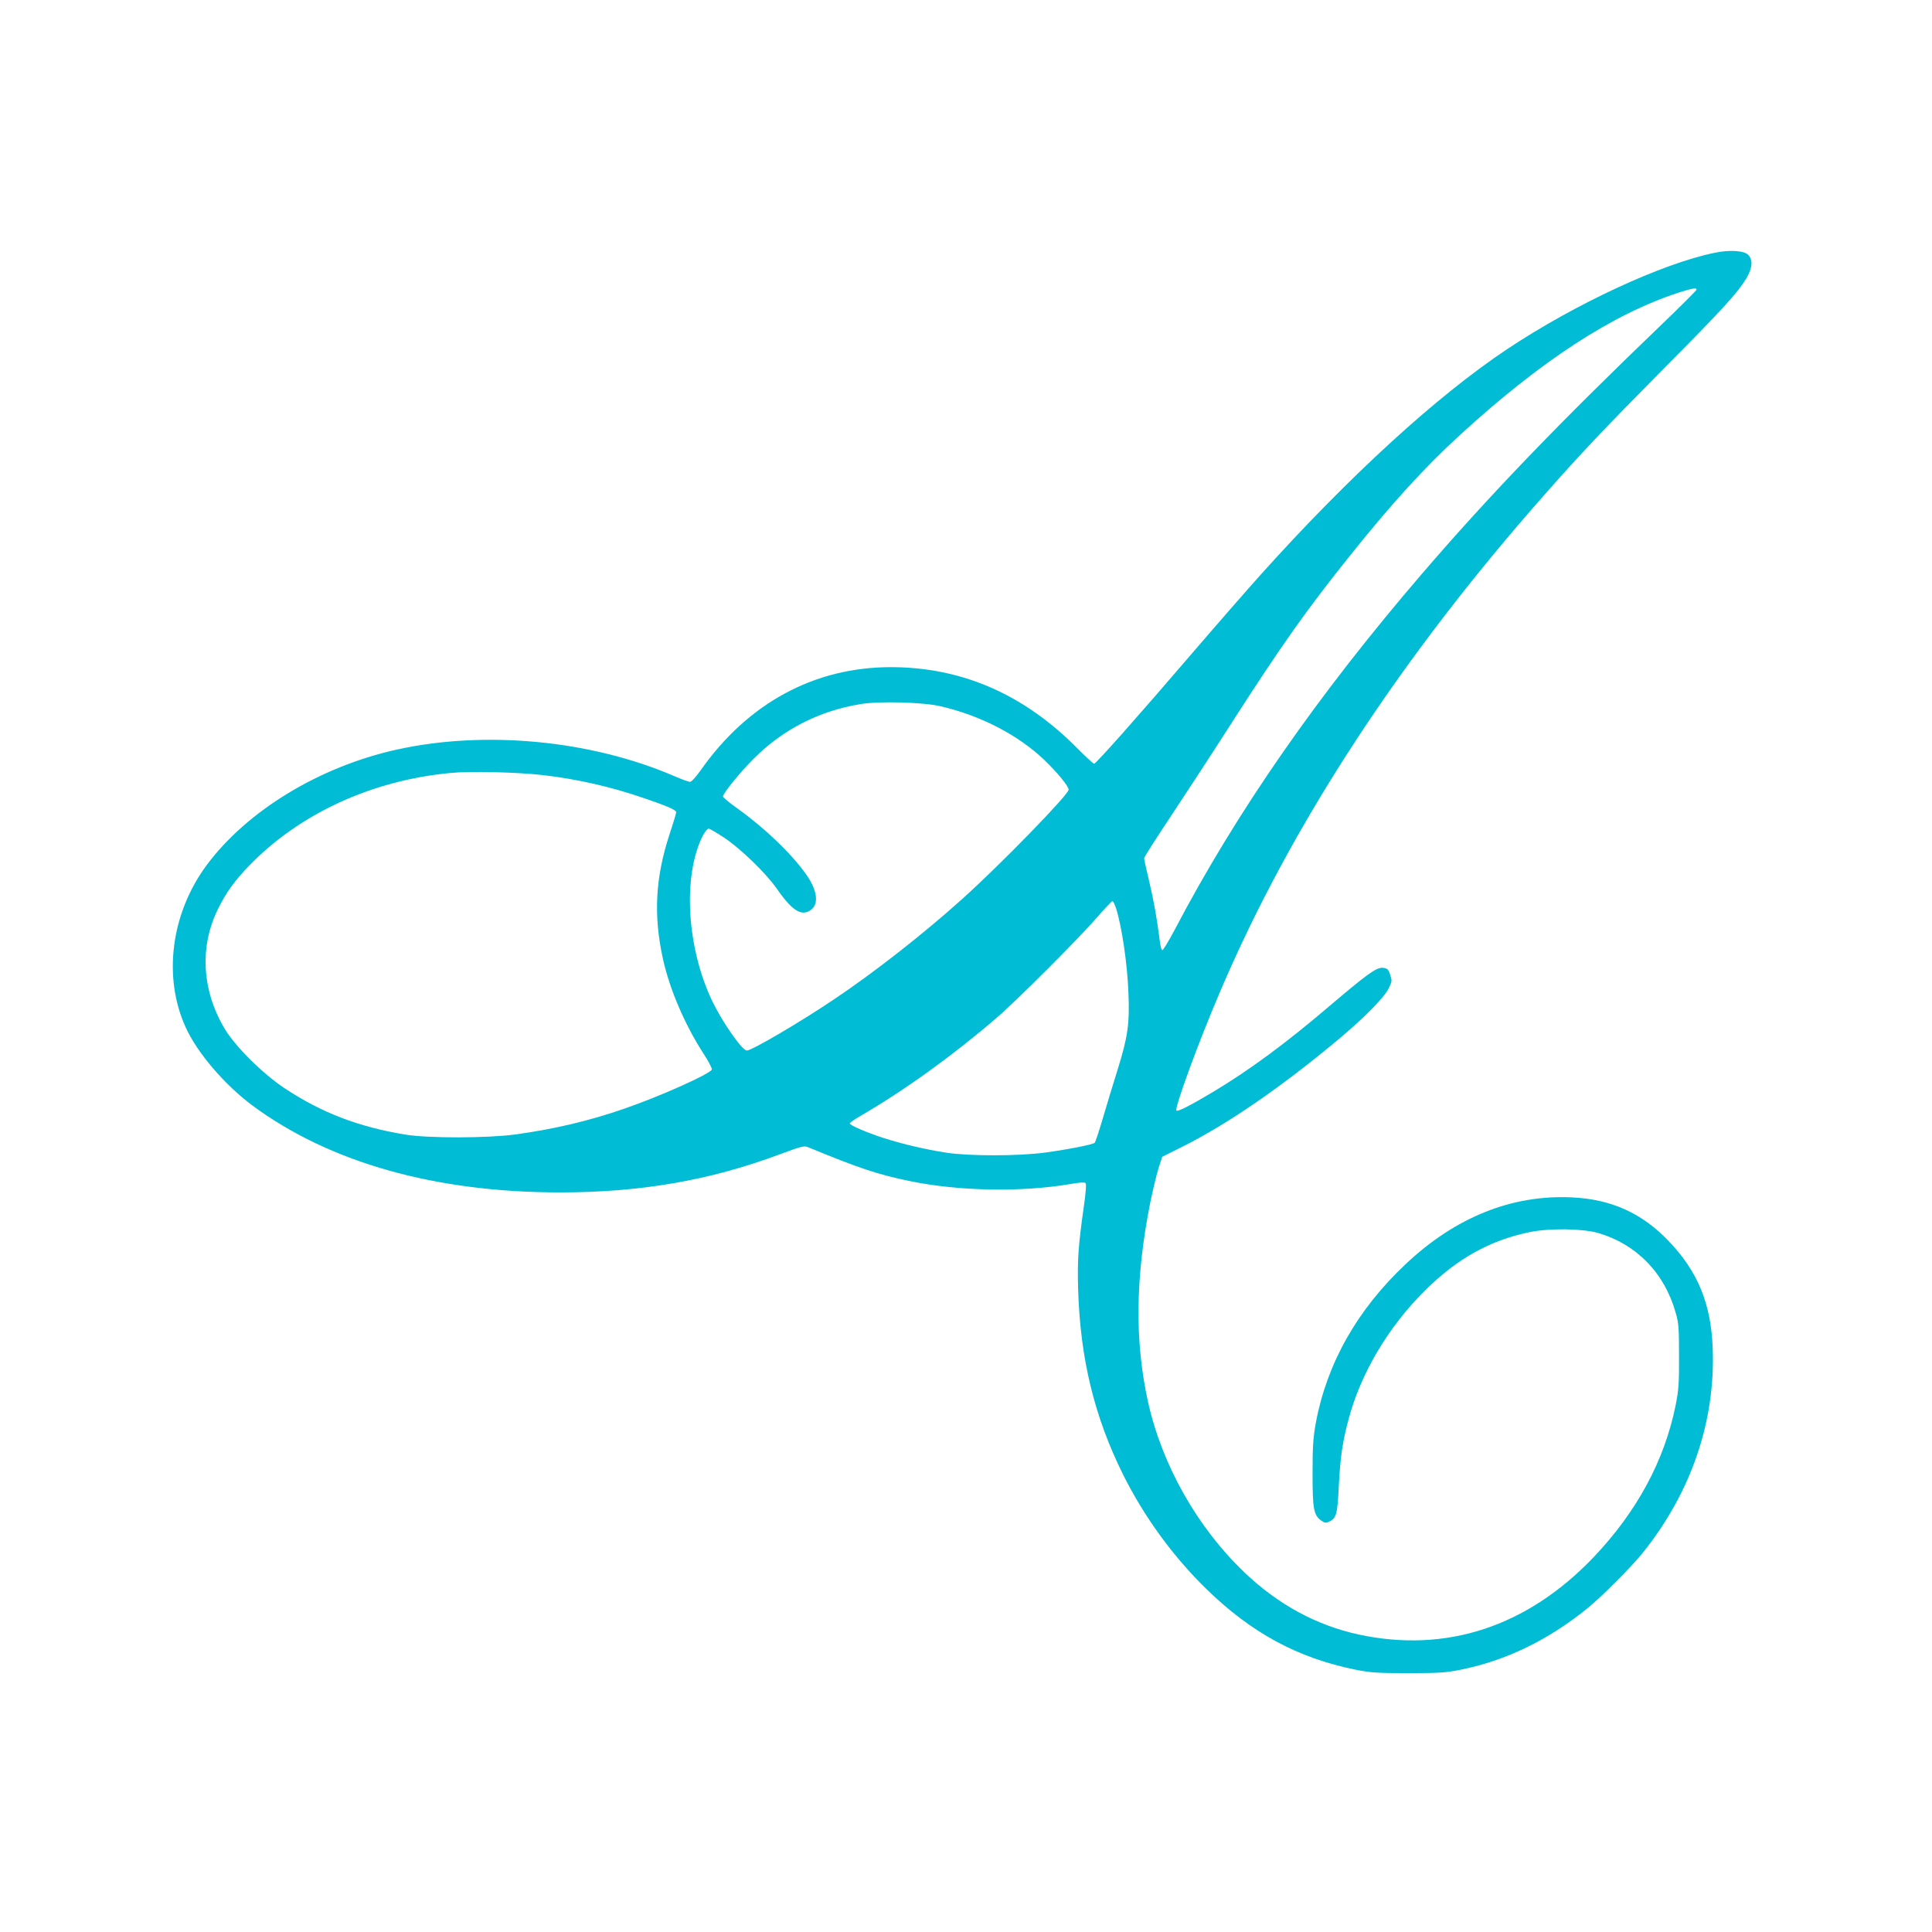<?xml version="1.0" standalone="no"?>
<!DOCTYPE svg PUBLIC "-//W3C//DTD SVG 20010904//EN"
 "http://www.w3.org/TR/2001/REC-SVG-20010904/DTD/svg10.dtd">
<svg version="1.0" xmlns="http://www.w3.org/2000/svg"
 width="1280pt" height="1280pt" viewBox="0 0 1280 1280"
 preserveAspectRatio="xMidYMid meet">
<g transform="translate(0,1280) scale(0.1,-0.1)"
fill="#00bcd4" stroke="none">
<path d="M11359 11125 c-350 -72 -924 -339 -1372 -637 -467 -311 -1049 -843
-1637 -1498 -86 -96 -287 -326 -445 -510 -366 -427 -644 -740 -656 -740 -5 0
-56 46 -112 103 -356 359 -766 537 -1237 537 -507 -1 -945 -239 -1257 -682
-31 -44 -62 -78 -71 -78 -9 0 -57 17 -107 39 -551 237 -1250 304 -1835 175
-513 -113 -993 -405 -1261 -766 -236 -319 -291 -740 -139 -1074 76 -168 257
-380 442 -518 511 -378 1210 -576 2039 -576 532 0 991 79 1454 252 155 57 161
59 195 45 334 -138 459 -179 668 -222 323 -67 741 -75 1066 -19 56 10 92 12
98 6 6 -6 2 -63 -11 -153 -37 -261 -44 -357 -38 -554 14 -456 107 -841 298
-1225 138 -277 328 -539 550 -756 300 -293 606 -458 989 -536 101 -20 145 -23
350 -23 206 0 249 3 349 23 299 61 575 194 836 405 97 78 293 275 371 372 320
401 480 870 461 1354 -11 294 -99 508 -292 709 -177 185 -380 277 -641 289
-398 19 -773 -132 -1102 -443 -320 -301 -520 -655 -594 -1049 -18 -101 -22
-155 -22 -335 0 -236 7 -277 56 -313 23 -17 32 -19 52 -9 50 22 57 48 66 239
10 191 24 288 65 441 80 303 264 613 506 852 211 210 429 332 689 386 130 28
350 25 455 -4 256 -74 443 -265 517 -530 20 -68 22 -103 22 -287 1 -179 -3
-227 -22 -323 -74 -369 -258 -709 -546 -1011 -439 -459 -976 -635 -1555 -510
-280 61 -534 199 -757 412 -311 297 -545 710 -638 1129 -89 402 -84 826 15
1322 17 81 41 183 54 225 l25 77 132 66 c301 150 659 397 1038 714 172 144
302 276 332 339 21 43 21 48 8 88 -13 38 -19 42 -50 45 -42 3 -102 -41 -367
-266 -272 -232 -517 -413 -754 -555 -147 -88 -236 -134 -245 -125 -14 15 146
454 289 787 468 1100 1196 2214 2152 3296 244 277 398 439 790 835 388 391
487 500 544 594 42 70 46 125 13 158 -28 28 -125 34 -223 13z m-119 -244 c0
-5 -102 -107 -227 -227 -680 -652 -1143 -1133 -1590 -1653 -693 -806 -1231
-1580 -1642 -2364 -40 -75 -76 -135 -81 -132 -5 3 -12 27 -15 53 -21 166 -41
274 -71 401 -19 79 -34 149 -34 155 0 7 82 136 183 287 100 151 281 428 401
616 326 507 491 741 777 1098 272 341 500 592 735 806 534 489 1007 797 1444
940 91 29 120 34 120 20z m-5009 -2760 c265 -61 514 -190 688 -356 88 -85 161
-174 161 -197 0 -32 -452 -497 -705 -724 -258 -232 -586 -489 -851 -666 -226
-152 -543 -338 -576 -338 -31 0 -161 186 -229 327 -170 356 -197 830 -63 1096
14 26 31 47 39 47 7 0 55 -28 106 -62 105 -70 271 -231 339 -327 100 -144 159
-187 217 -159 71 34 65 130 -16 245 -99 139 -273 306 -453 435 -54 38 -98 75
-98 81 0 21 116 164 205 252 193 193 432 315 705 360 123 21 416 13 531 -14z
m-2636 -456 c233 -27 455 -78 675 -154 153 -52 210 -78 210 -92 0 -7 -20 -74
-45 -149 -93 -285 -106 -531 -44 -818 44 -203 145 -439 269 -631 34 -52 59
-100 56 -107 -11 -29 -342 -177 -576 -258 -232 -81 -469 -137 -725 -172 -185
-25 -577 -26 -730 -1 -313 52 -555 145 -801 308 -144 96 -329 279 -397 396
-151 254 -166 547 -40 796 53 107 108 182 202 280 333 345 813 567 1336 616
131 13 446 5 610 -14z m3799 -882 c38 -120 75 -368 82 -558 9 -207 -4 -295
-71 -510 -31 -99 -76 -247 -100 -329 -24 -82 -48 -153 -52 -157 -12 -12 -175
-44 -328 -65 -180 -24 -500 -24 -655 -1 -140 22 -282 55 -415 97 -114 37 -225
85 -225 97 0 5 30 26 68 48 294 171 607 396 902 649 132 113 546 527 669 669
51 59 97 107 101 107 5 0 15 -21 24 -47z"/>
</g>
</svg>
